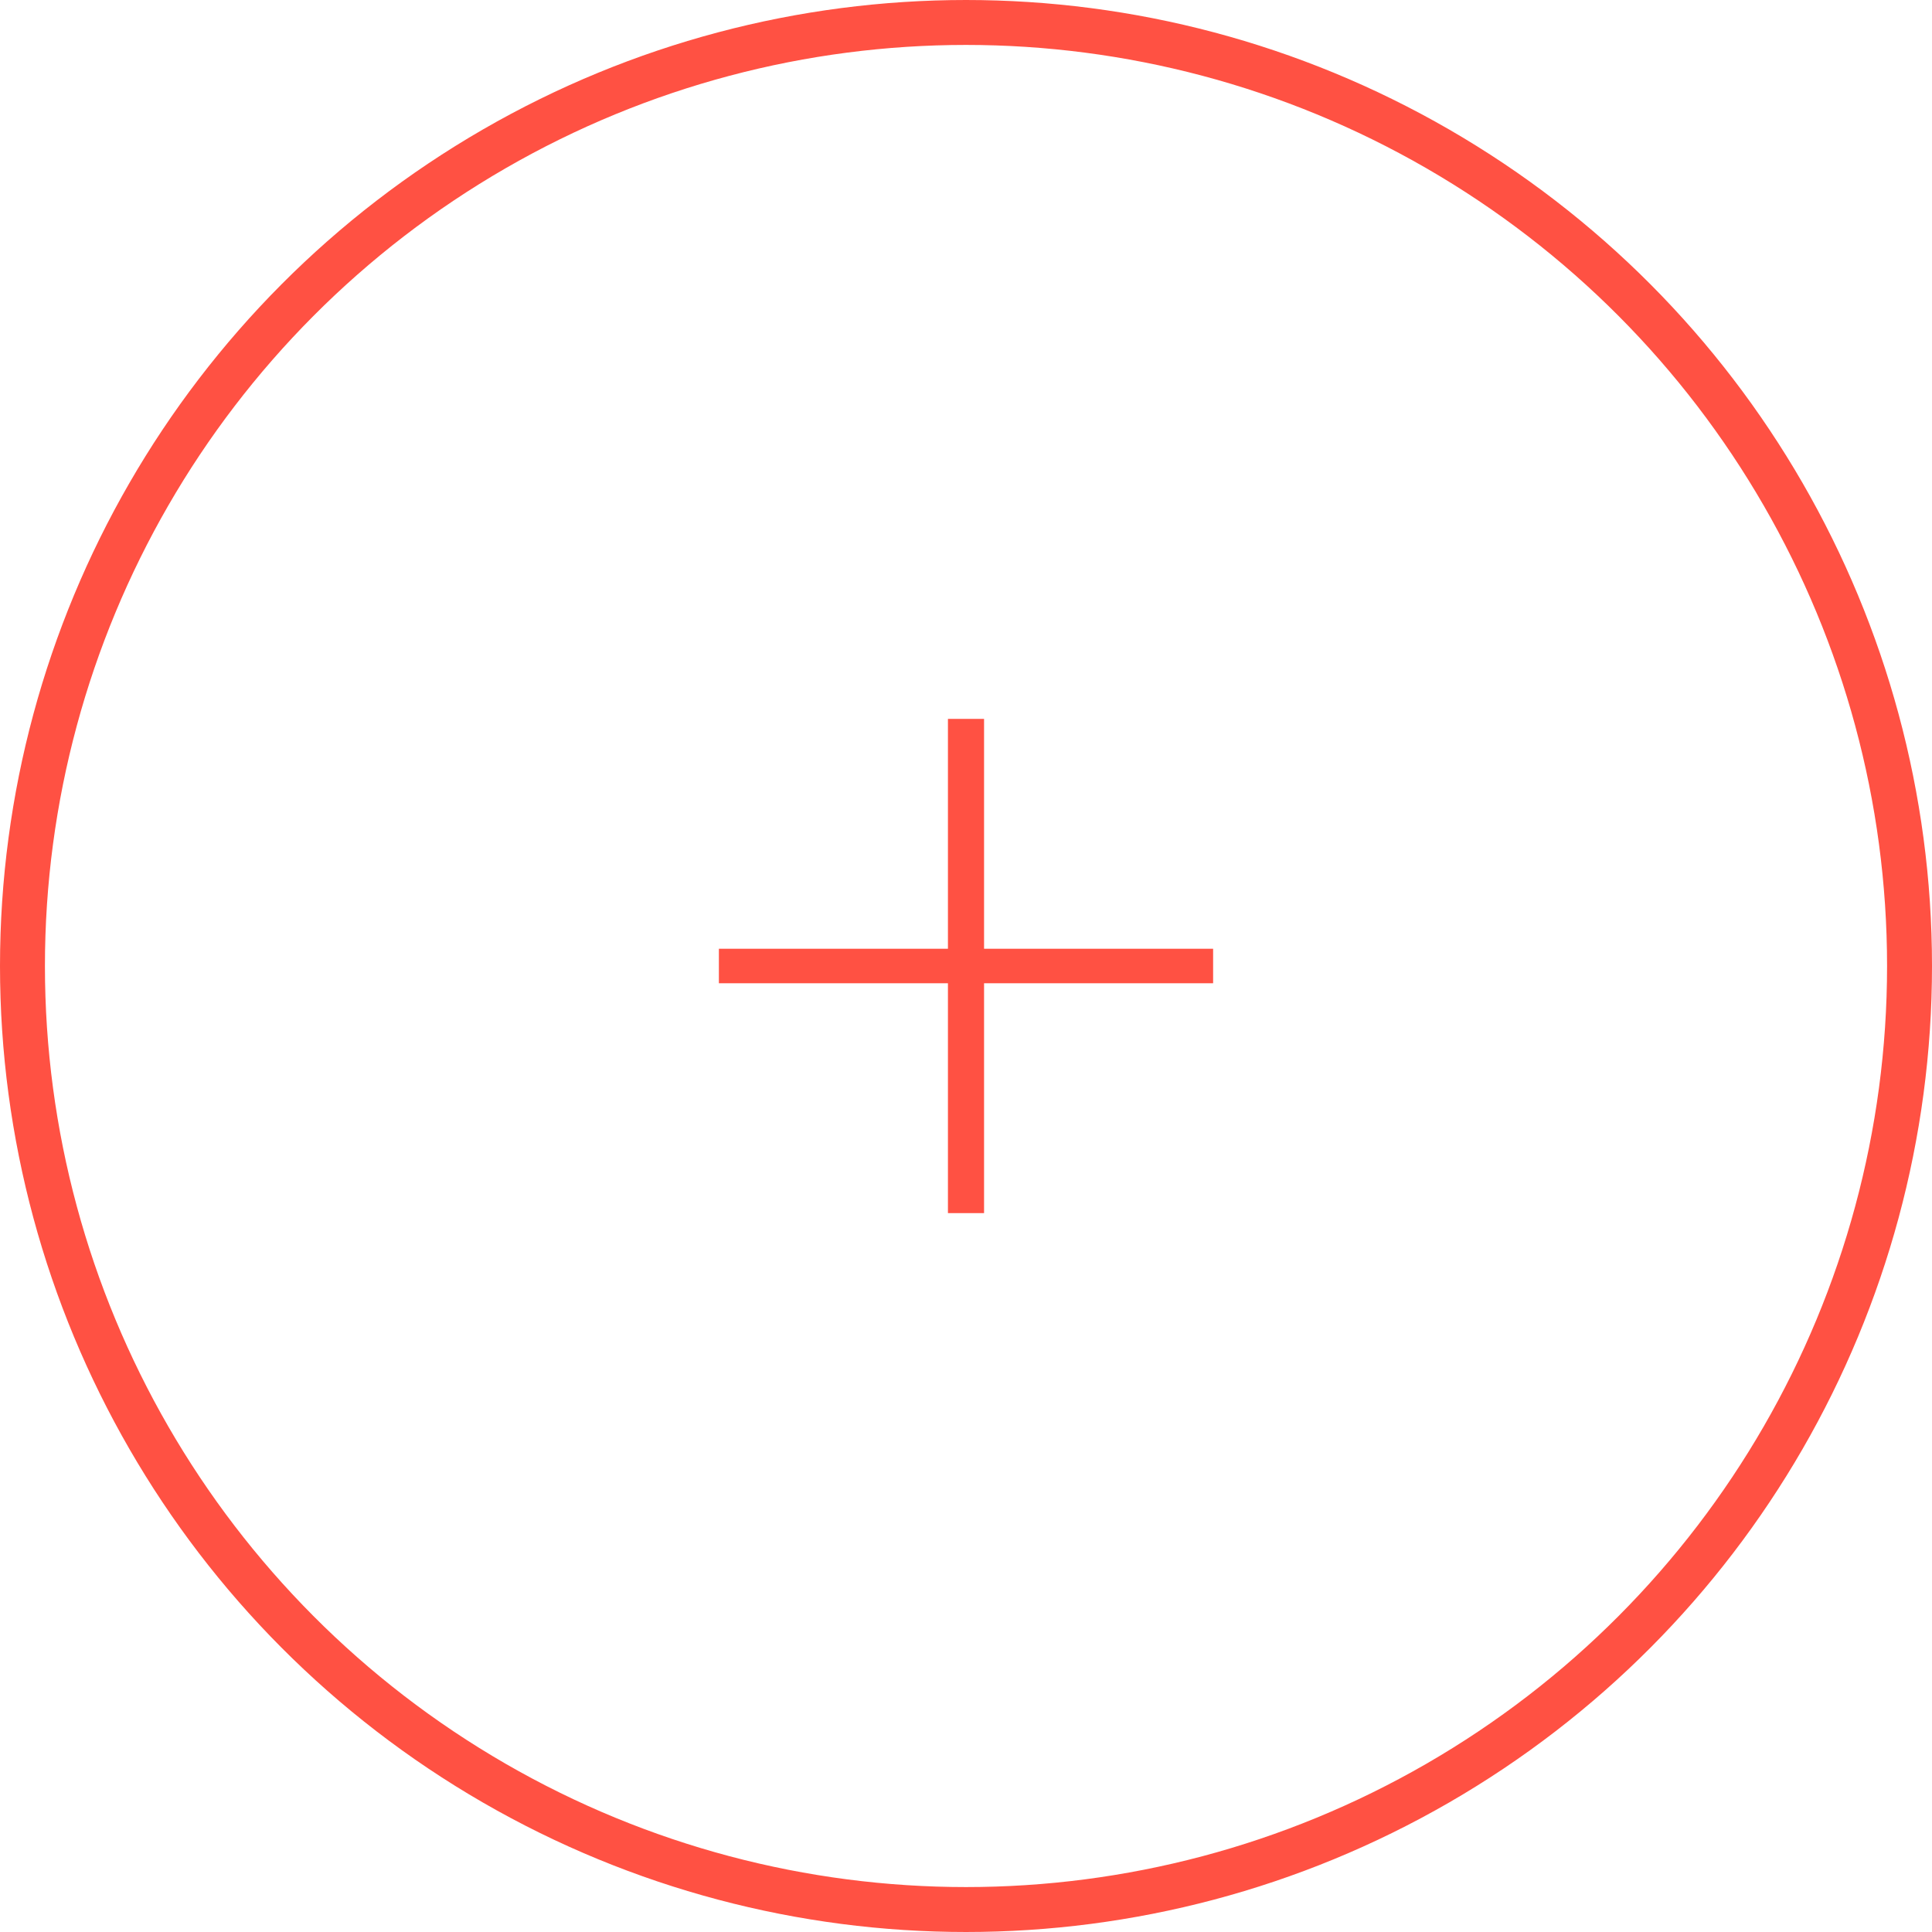 <?xml version="1.0" encoding="UTF-8"?> <svg xmlns="http://www.w3.org/2000/svg" width="43" height="43" viewBox="0 0 43 43" fill="none"><path d="M16 21.116H21.098V16H21.902V21.116H27V21.884H21.902V27H21.098V21.884H16V21.116Z" fill="#FF5143"></path><circle cx="21.5" cy="21.5" r="21" stroke="#FF5143"></circle></svg> 
